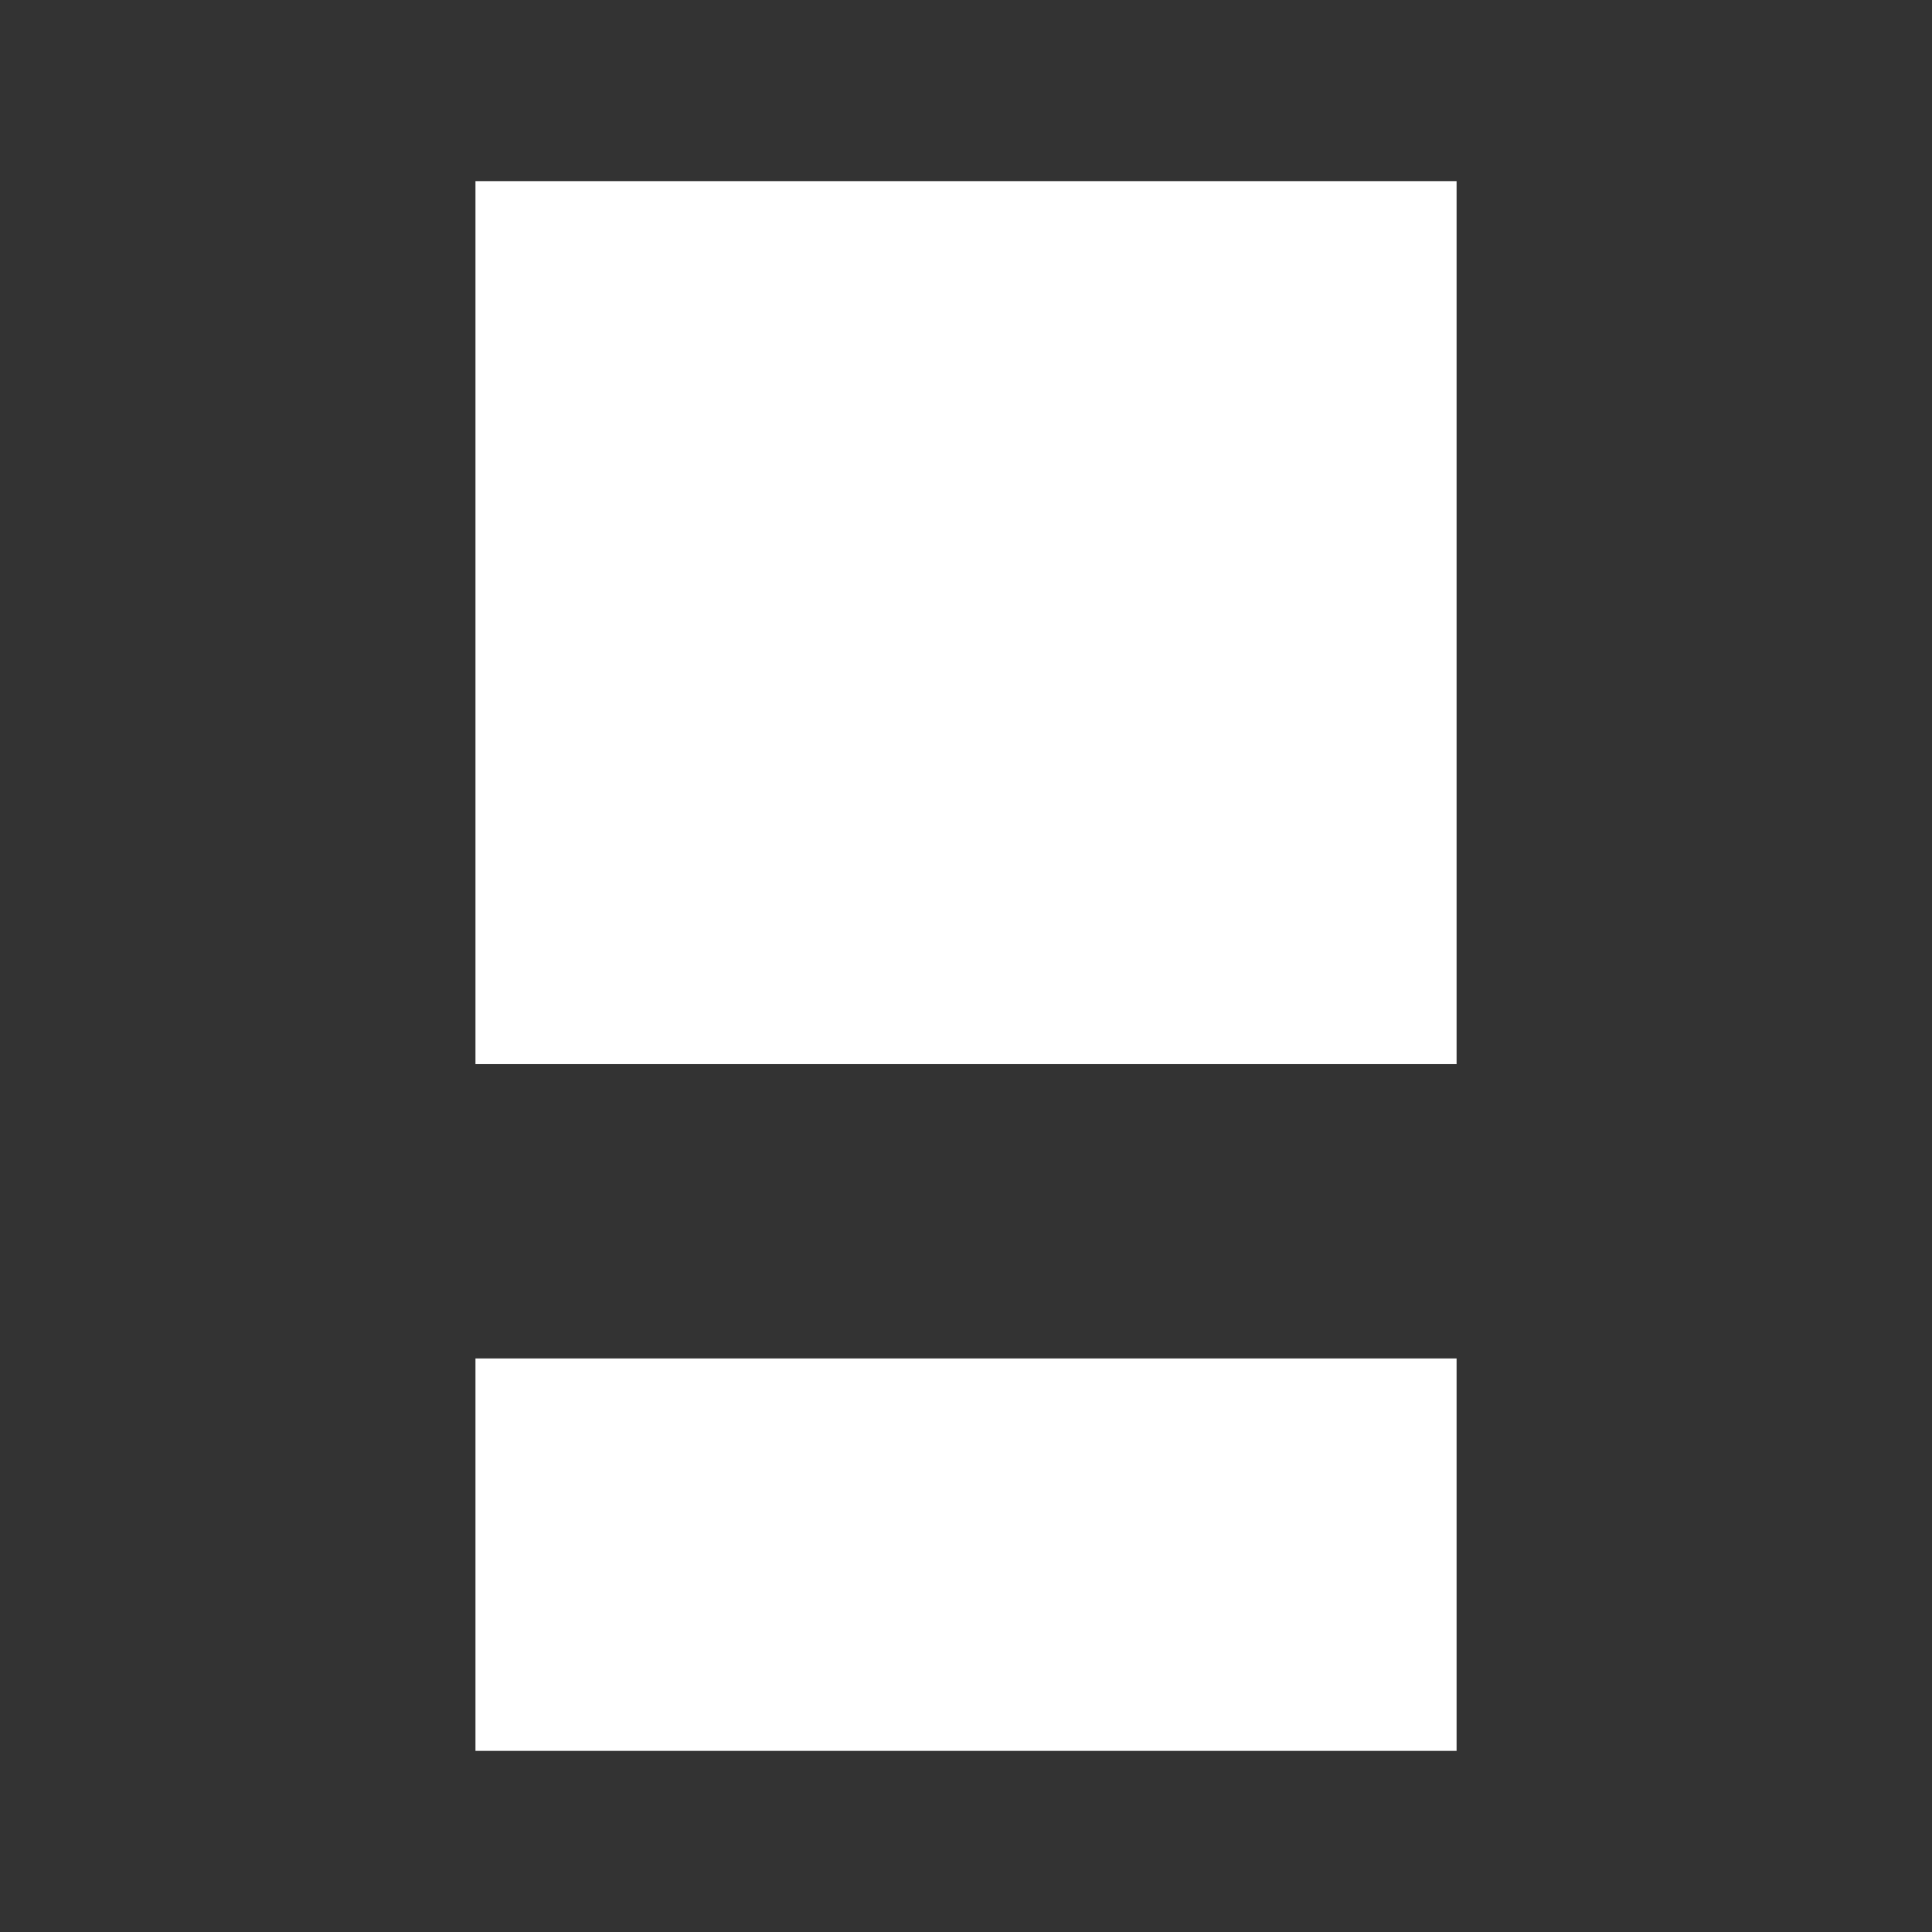 <svg width="80" height="80" viewBox="0 0 80 80" fill="none" xmlns="http://www.w3.org/2000/svg">
<rect x="0" y="0" width="80" height="80" fill="#333333" stroke="none"/>
<rect x="19.688" y="7.5" width="40.626" height="36.563" fill="white"/>
<rect x="19.688" y="56.25" width="40.626" height="16.25" fill="white"/>
</svg>
